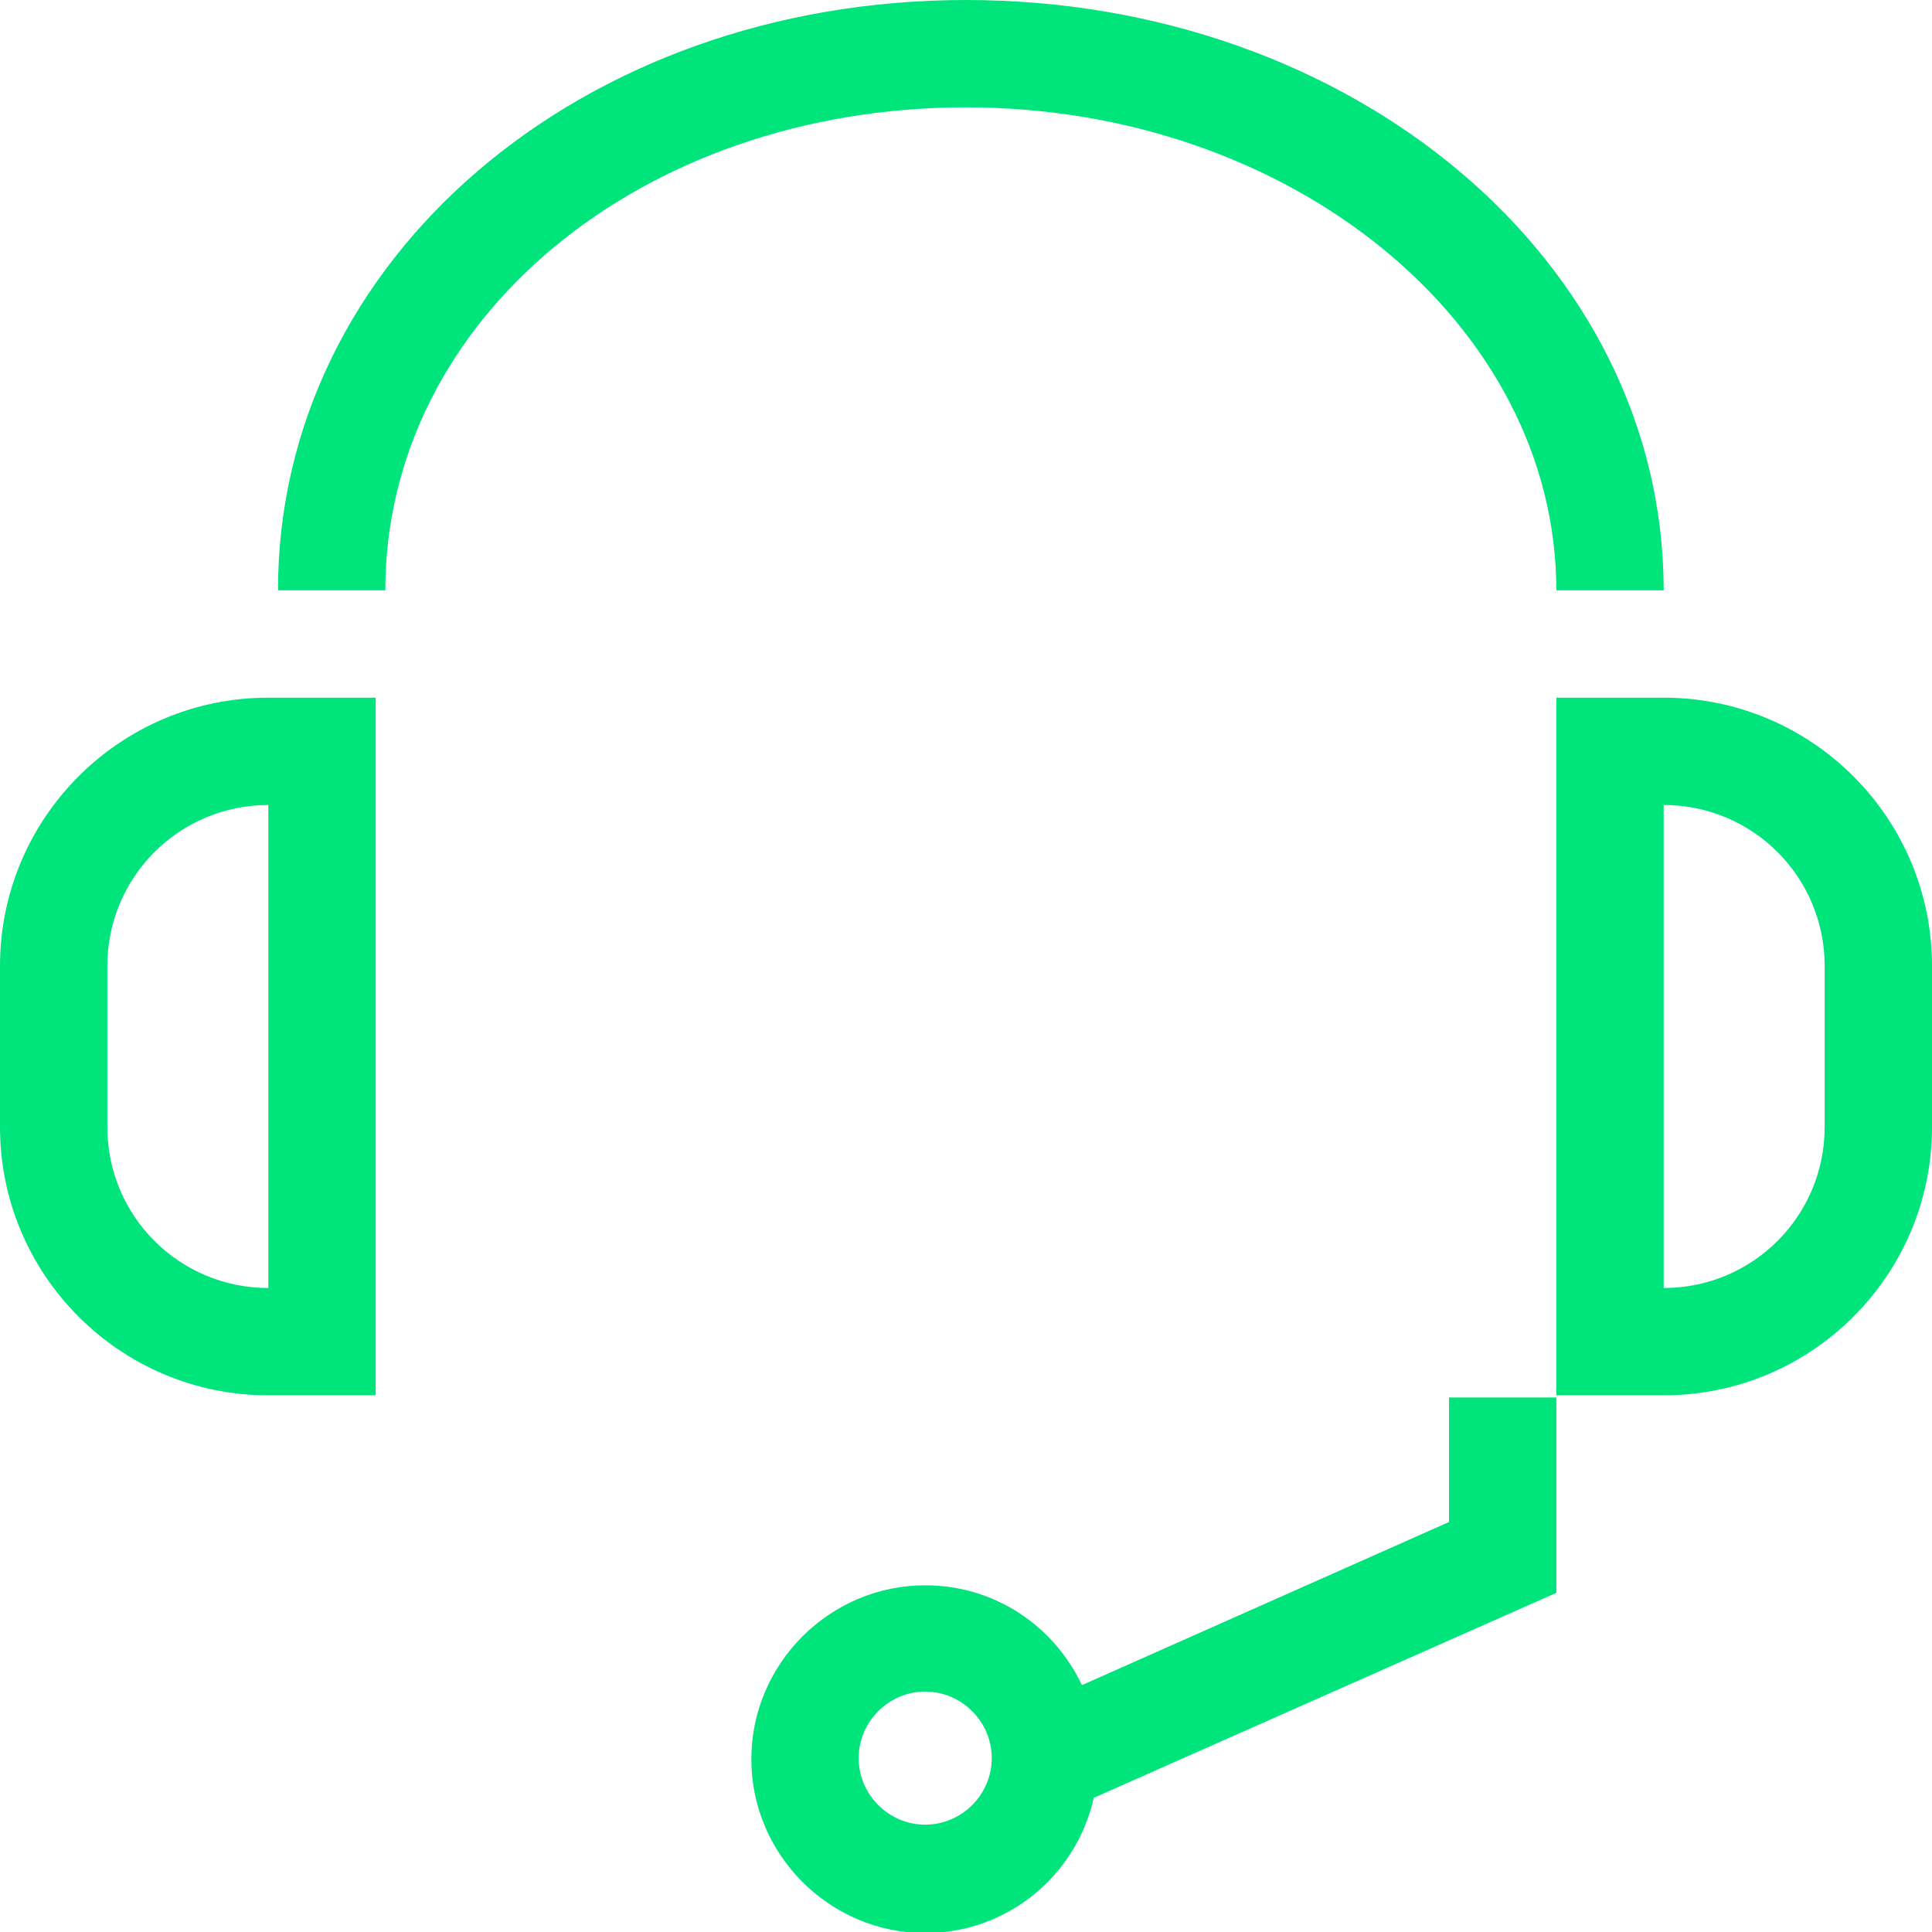 <?xml version="1.0" encoding="UTF-8"?>
<svg id="Capa_2" data-name="Capa 2" xmlns="http://www.w3.org/2000/svg" viewBox="0 0 18 18">
  <defs>
    <style>
      .cls-1 {
        fill: #00e47c;
      }
    </style>
  </defs>
  <g id="Header">
    <path class="cls-1" d="M0,9v1.5c0,1.38,1.12,2.5,2.5,2.5h1v-6.5h-1c-1.38,0-2.5,1.12-2.5,2.5ZM2.5,12c-.83,0-1.5-.67-1.5-1.5v-1.5c0-.83.67-1.5,1.5-1.5v4.5ZM15.5,5.5h-1c0-2.48-2.47-4.5-5.5-4.5S3.59,2.98,3.59,5.5h-1C2.59,2.42,5.41,0,9,0s6.5,2.42,6.5,5.5ZM15.5,6.5h-1v6.5h1c1.38,0,2.5-1.12,2.5-2.5v-1.5c0-1.38-1.12-2.5-2.5-2.5ZM17,10.5c0,.83-.67,1.5-1.5,1.5v-4.5c.83,0,1.5.67,1.5,1.5v1.5ZM13.5,14.18l-3.42,1.52c-.26-.55-.81-.93-1.46-.93-.89,0-1.62.73-1.62,1.62s.73,1.62,1.62,1.62c.77,0,1.41-.54,1.57-1.26l4.31-1.91v-1.82h-1v1.18ZM8.62,17c-.34,0-.62-.28-.62-.62s.28-.62.62-.62.62.28.62.62-.28.62-.62.62Z"/>
  </g>
</svg>